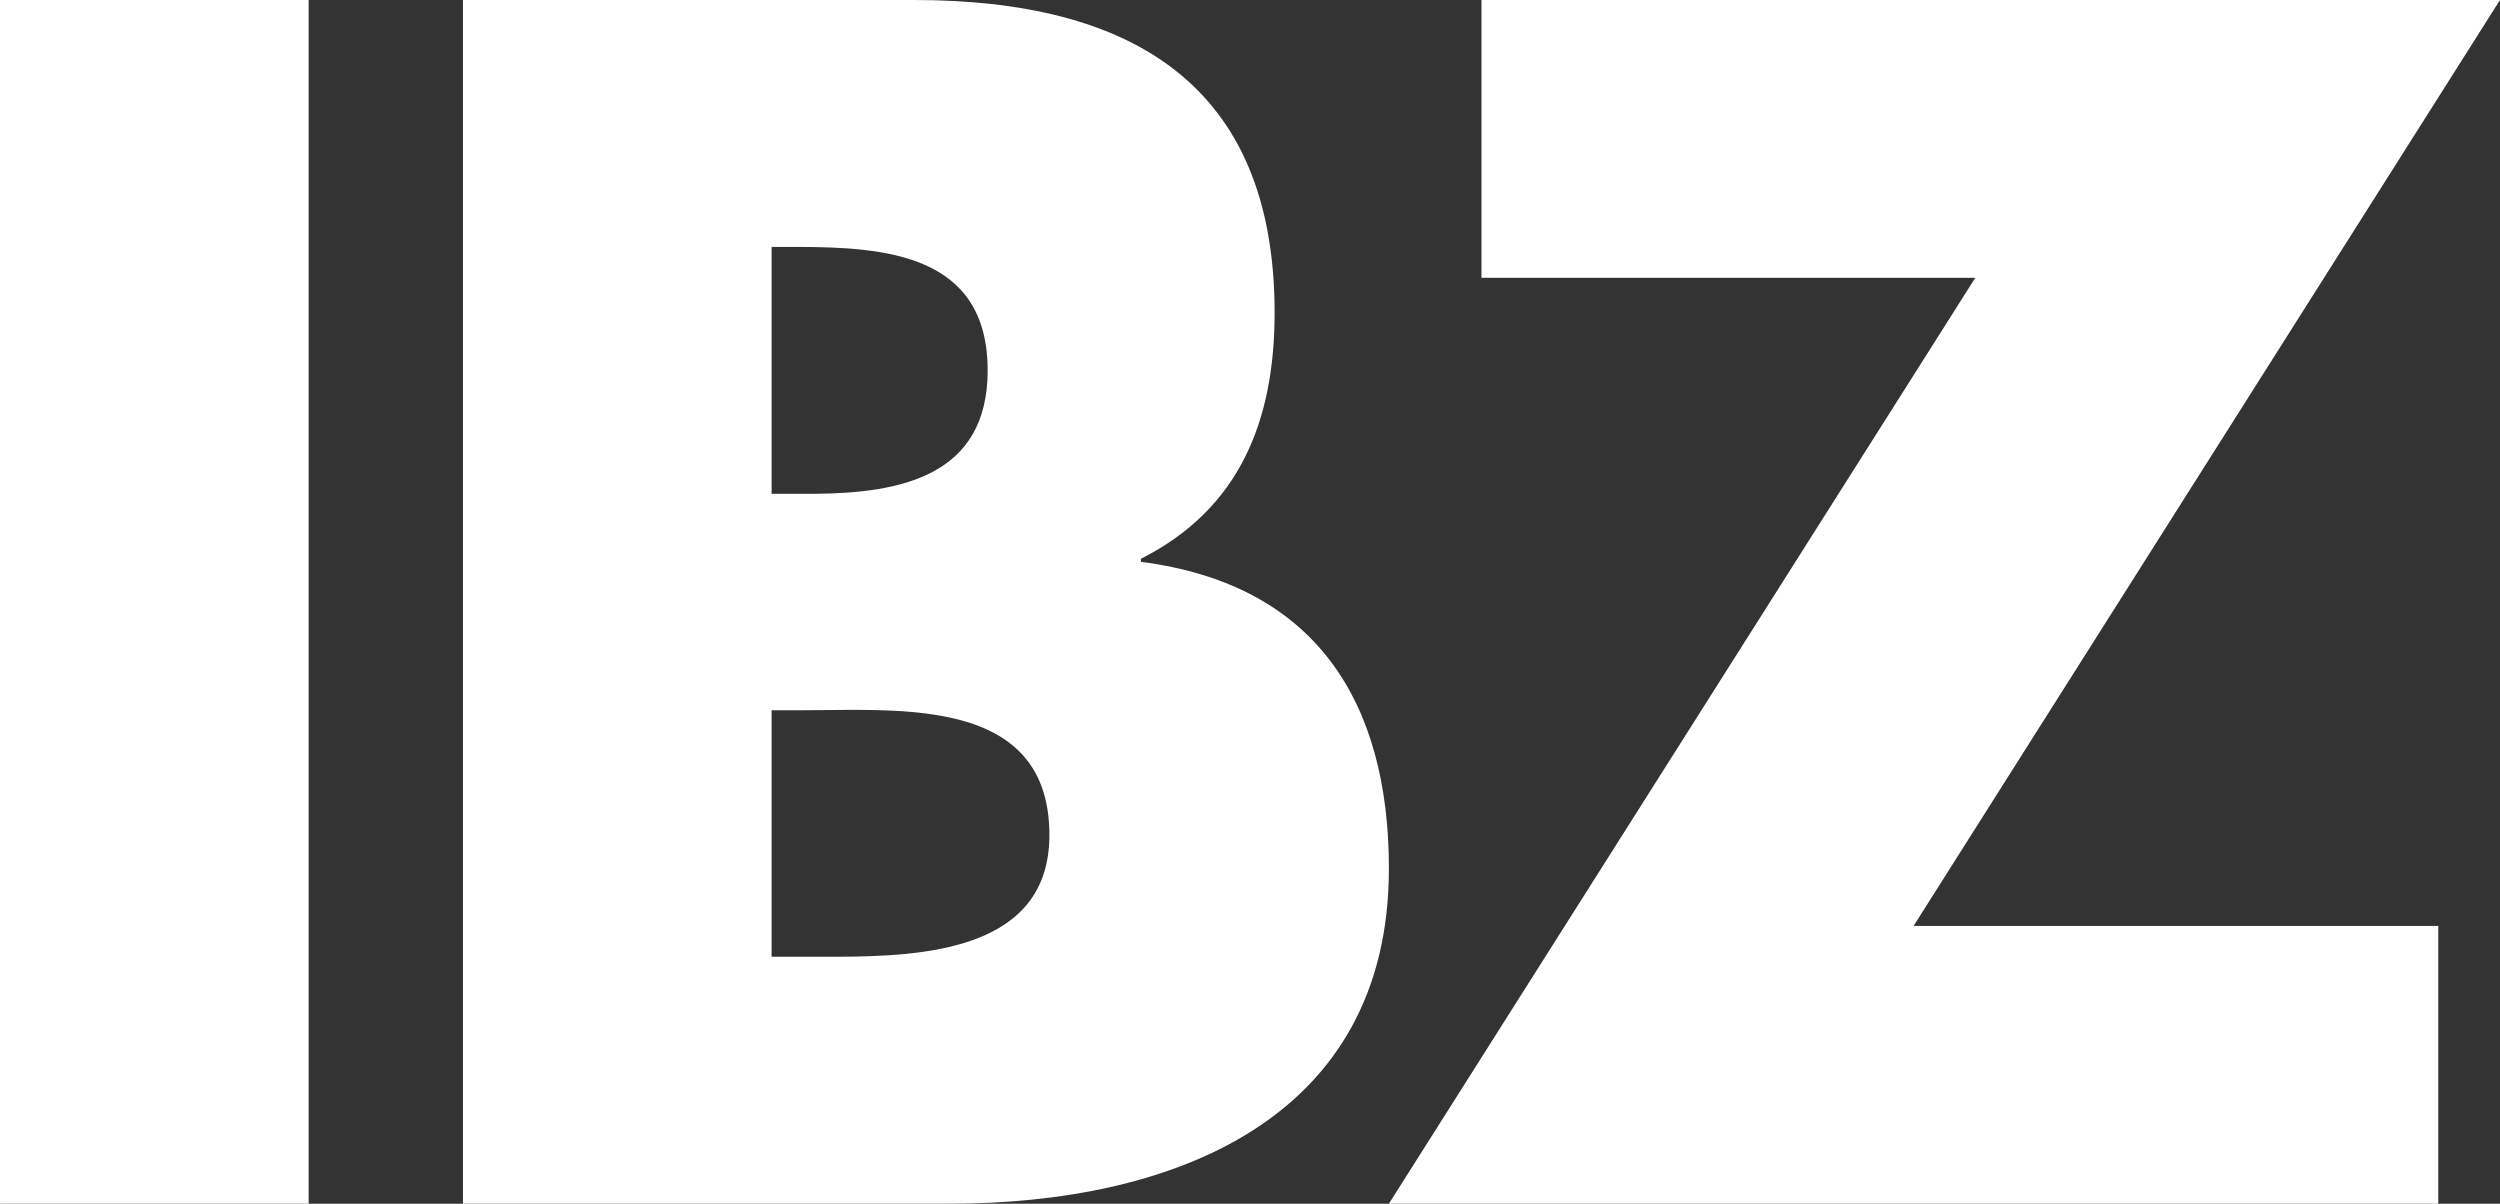 <svg xmlns="http://www.w3.org/2000/svg" width="81" height="39" viewBox="0 0 81 39">
    <rect x="0" y="0" width="81" height="39" fill="#333333" stroke="none"/>
    <g fill="none" fill-rule="evenodd">
        <g fill="#FFF">
            <g>
                <path d="M1360 402l-19 30h17v9h-34l19-30h-16v-9h33zm-51.39 0c6.99 0 11.687 2.691 11.687 10.135 0 3.519-1.148 6.364-4.331 7.969v.1c5.633.723 8.034 4.503 8.034 9.934 0 8.17-7.043 10.862-14.243 10.862H1294v-39zm-19.61 0v39h-10v-39h10zm17.82 23h-.38c-.503.003-.991.012-1.446.012H1304v7.987h2.09c2.896-.008 6.91-.229 6.91-3.943 0-3.686-3.254-4.045-6.18-4.056zm-2.055-15H1304v8h1.392c2.785-.023 5.608-.573 5.608-3.997 0-3.781-3.339-4.003-6.235-4.003z" transform="translate(-1279, -522) translate(0, 120)"/>
            </g>
        </g>
    </g>
</svg>
